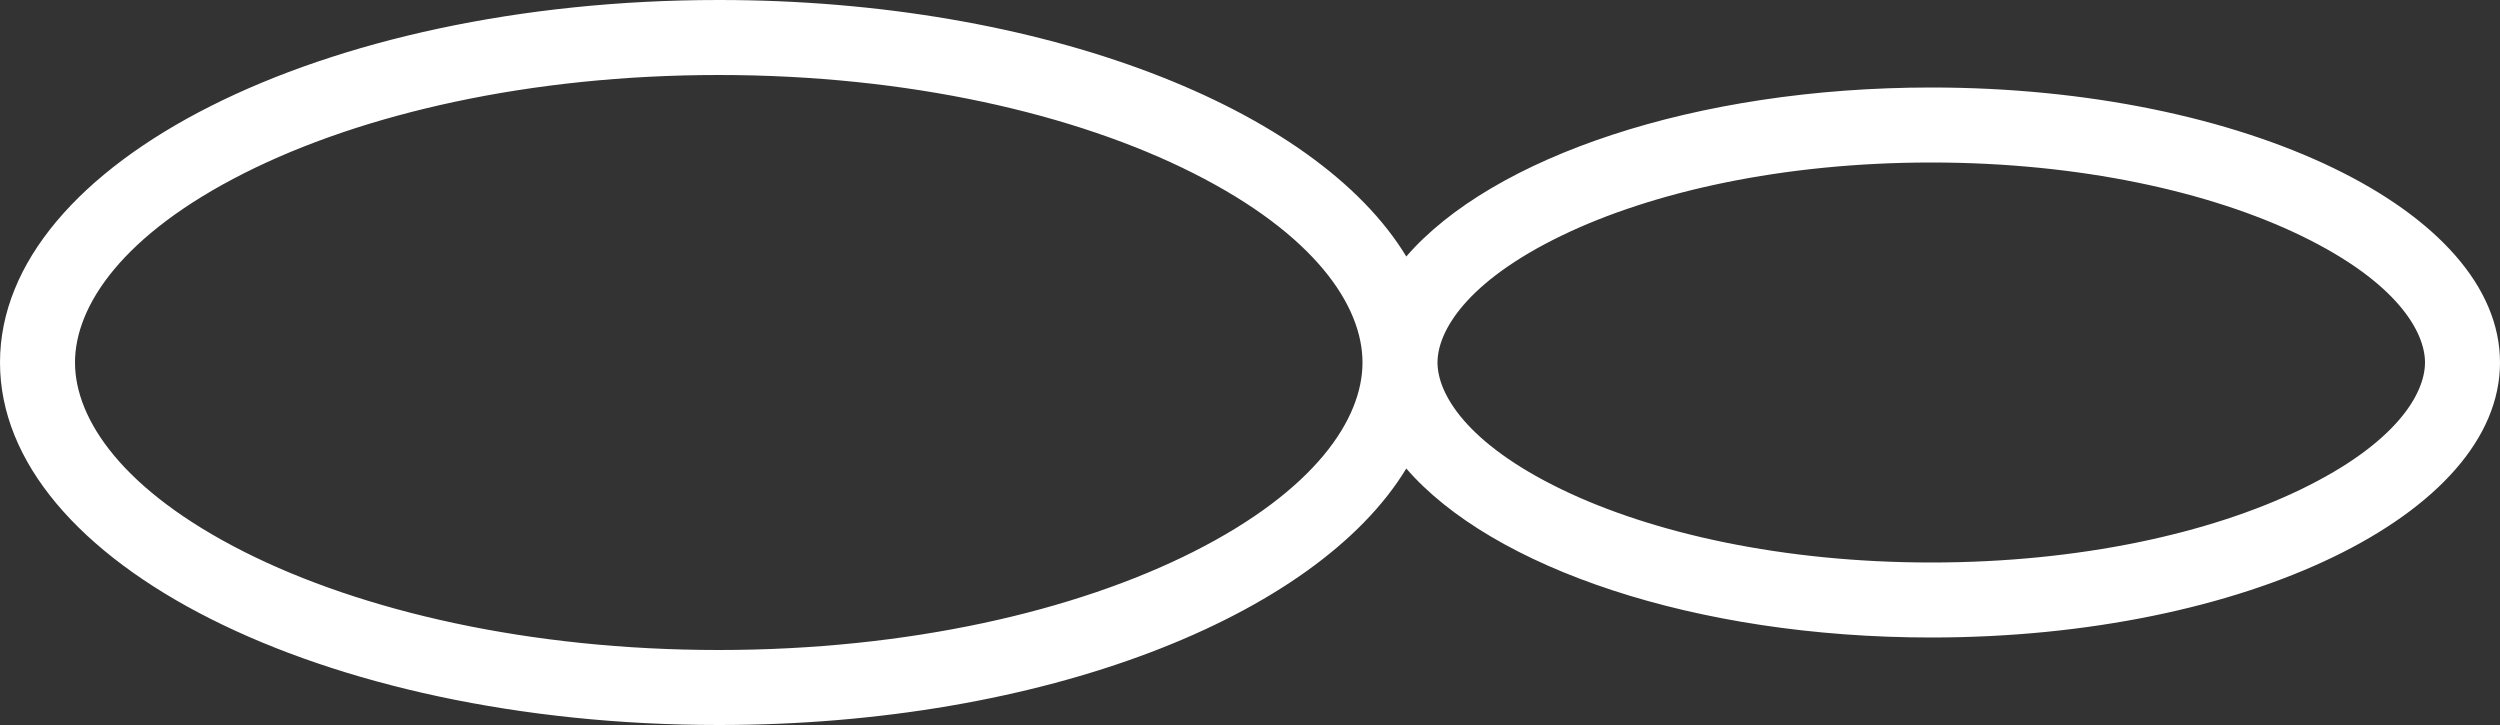 <?xml version="1.0" encoding="UTF-8"?> <svg xmlns="http://www.w3.org/2000/svg" width="200" height="58" viewBox="0 0 200 58" fill="none"><rect x="0" y="0" width="200" height="58" fill="#333333" stroke="none"/><path fill-rule="evenodd" clip-rule="evenodd" d="M109 29C109 33.538 105.205 39.232 95.457 44.149C86.052 48.892 72.641 52 57.5 52C42.359 52 28.948 48.892 19.543 44.149C9.795 39.232 6 33.538 6 29C6 24.462 9.795 18.768 19.543 13.851C28.948 9.108 42.359 6 57.5 6C72.641 6 86.052 9.108 95.457 13.851C105.205 18.768 109 24.462 109 29ZM112.503 20.52C105.312 8.641 83.407 0 57.5 0C25.744 0 0 12.984 0 29C0 45.016 25.744 58 57.5 58C83.407 58 105.312 49.359 112.503 37.48C119.369 45.42 135.587 51 154.5 51C179.629 51 200 41.15 200 29C200 16.85 179.629 7 154.5 7C135.587 7 119.369 12.58 112.503 20.52ZM115 29C115 31.472 117.265 35.444 124.938 39.155C132.194 42.663 142.638 45 154.5 45C166.362 45 176.806 42.663 184.062 39.155C191.735 35.444 194 31.472 194 29C194 26.528 191.735 22.556 184.062 18.845C176.806 15.337 166.362 13 154.5 13C142.638 13 132.194 15.337 124.938 18.845C117.265 22.556 115 26.528 115 29Z" fill="white"></path></svg> 